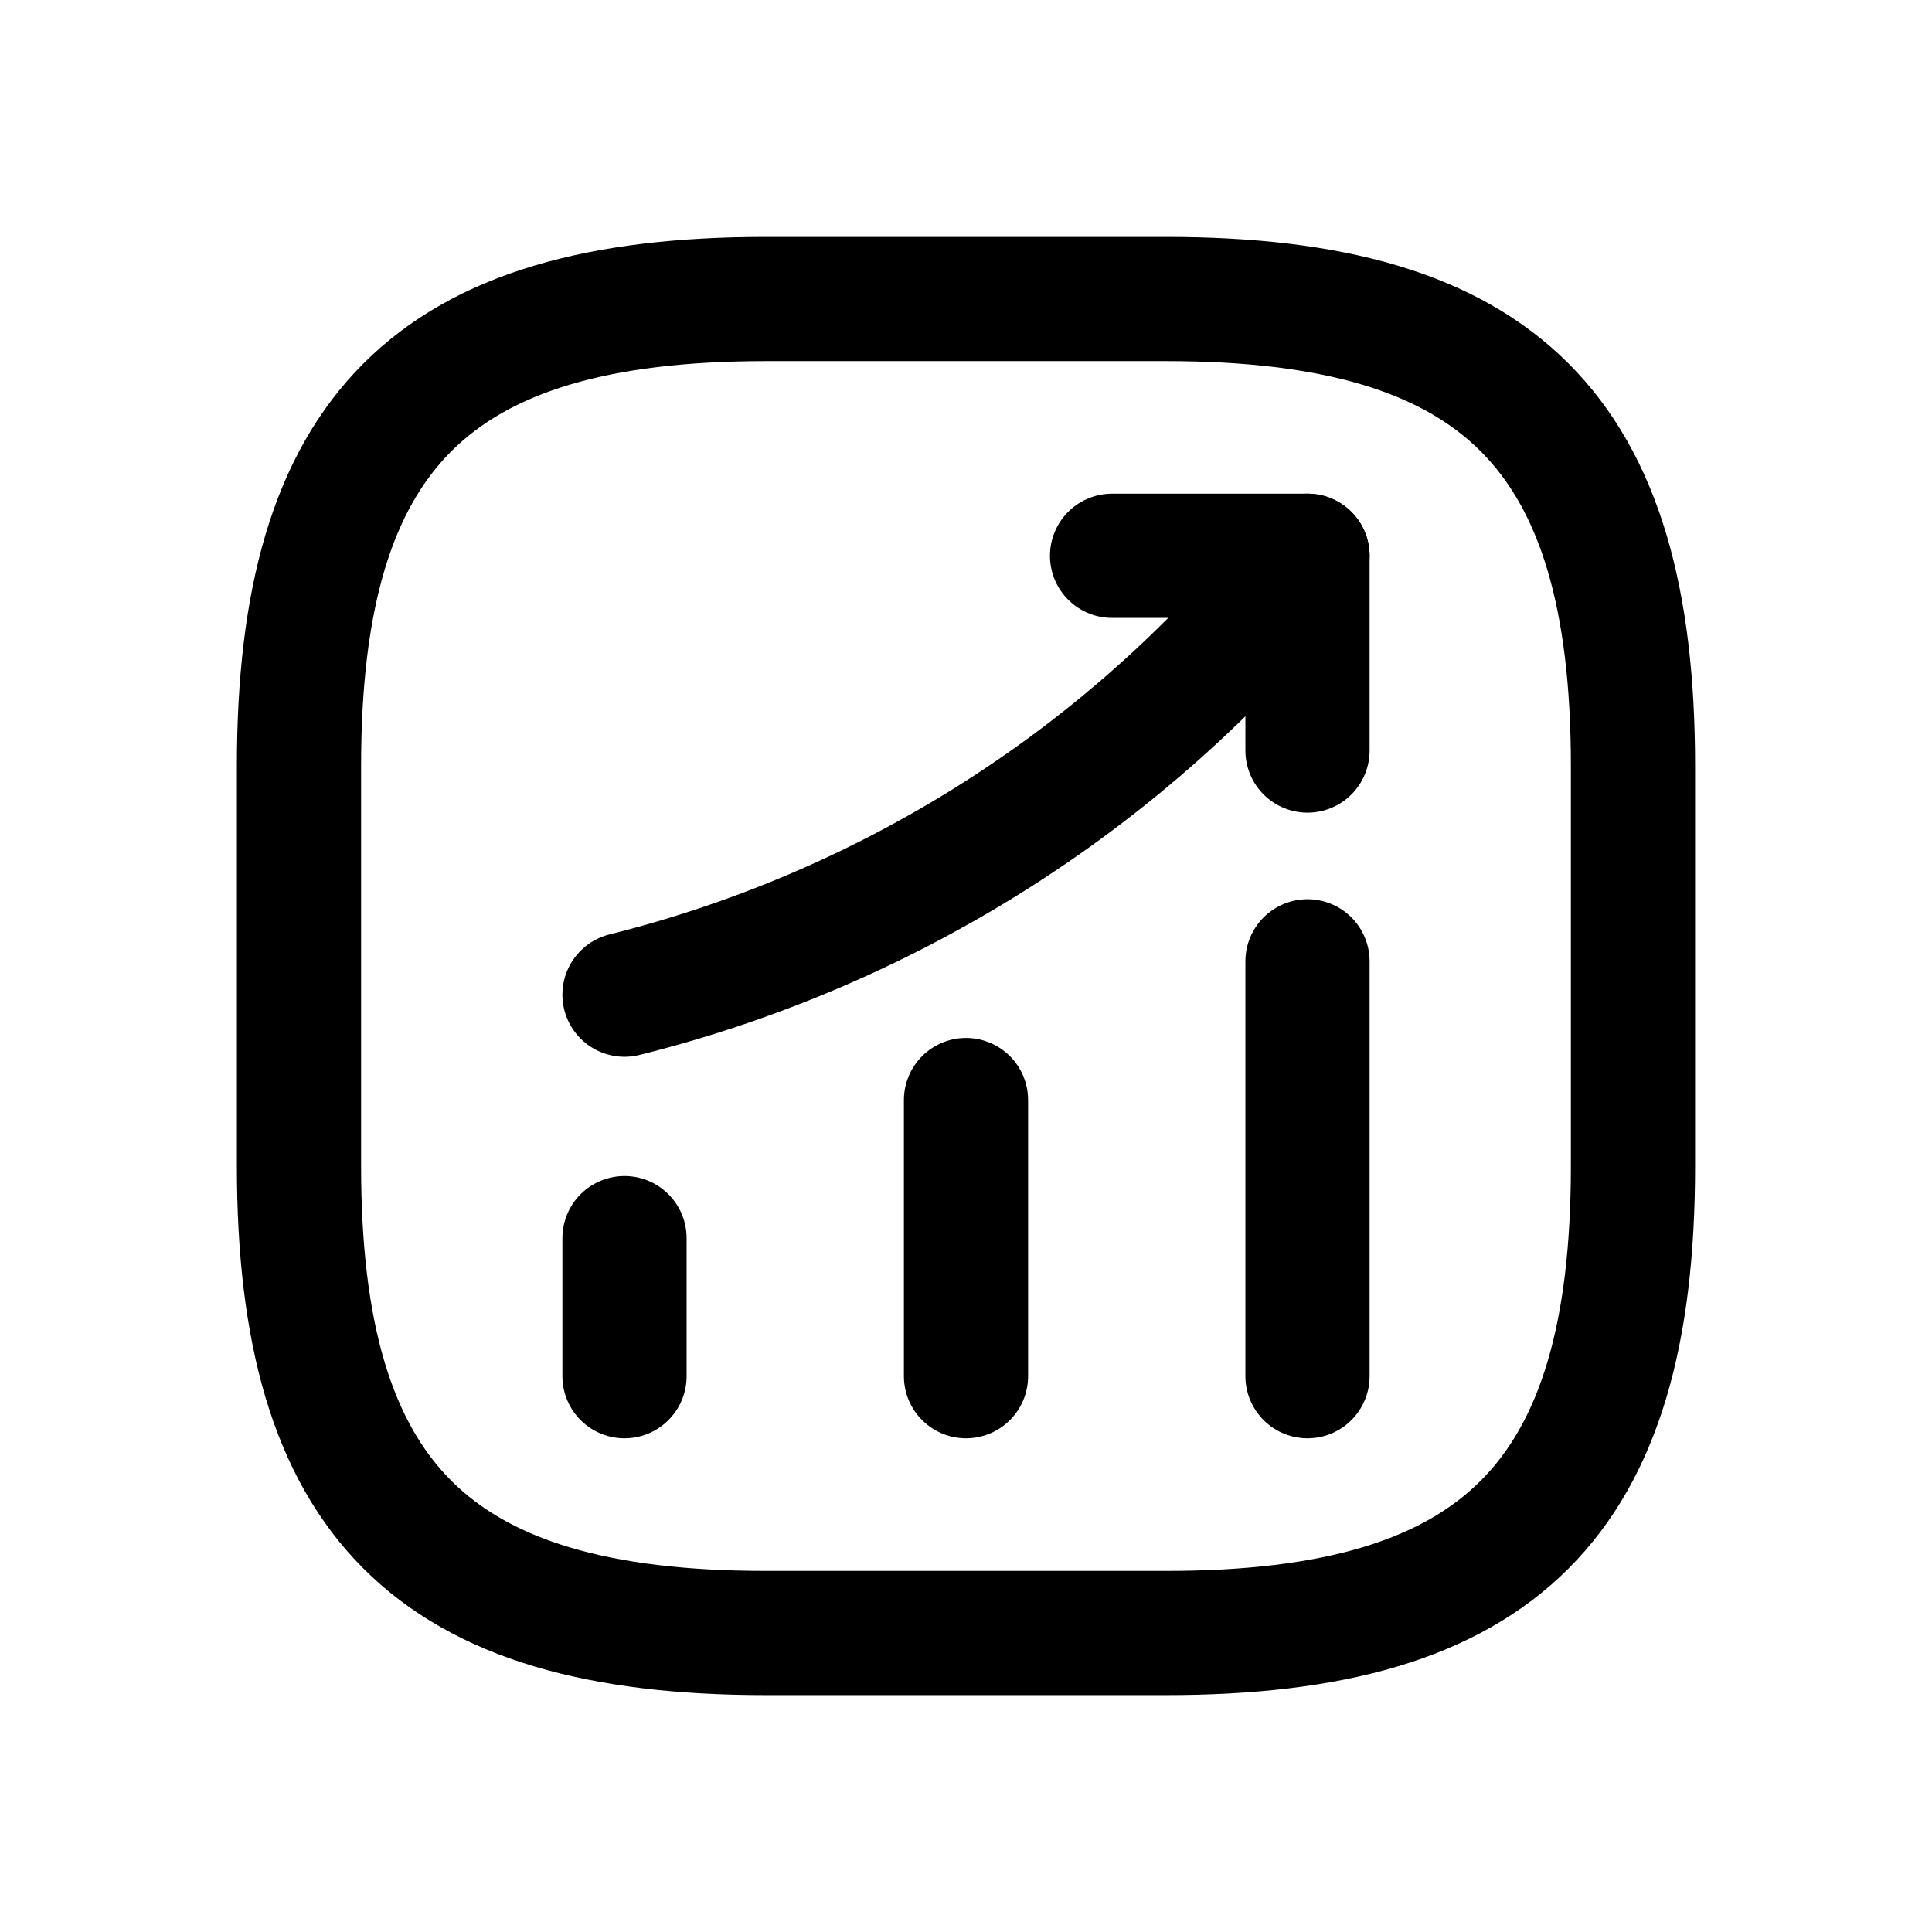 <svg width="70" height="70" viewBox="0 0 70 70" fill="none" xmlns="http://www.w3.org/2000/svg">
<path d="M22.627 49.862V44.86" stroke="black" stroke-width="4.5" stroke-linecap="round"/>
<path d="M35 49.862V39.857" stroke="black" stroke-width="4.5" stroke-linecap="round"/>
<path d="M47.373 49.862V34.831" stroke="black" stroke-width="4.5" stroke-linecap="round"/>
<path d="M47.373 20.137L46.261 21.442C40.099 28.644 31.834 33.743 22.627 36.039" stroke="black" stroke-width="4.5" stroke-linecap="round"/>
<path d="M40.292 20.137H47.373V27.194" stroke="black" stroke-width="4.5" stroke-linecap="round" stroke-linejoin="round"/>
<path d="M27.75 59.167H42.25C54.333 59.167 59.166 54.334 59.166 42.25V27.75C59.166 15.667 54.333 10.834 42.25 10.834H27.75C15.666 10.834 10.833 15.667 10.833 27.75V42.25C10.833 54.334 15.666 59.167 27.75 59.167Z" stroke="black" stroke-width="4.5" stroke-linecap="round" stroke-linejoin="round"/>
</svg>

